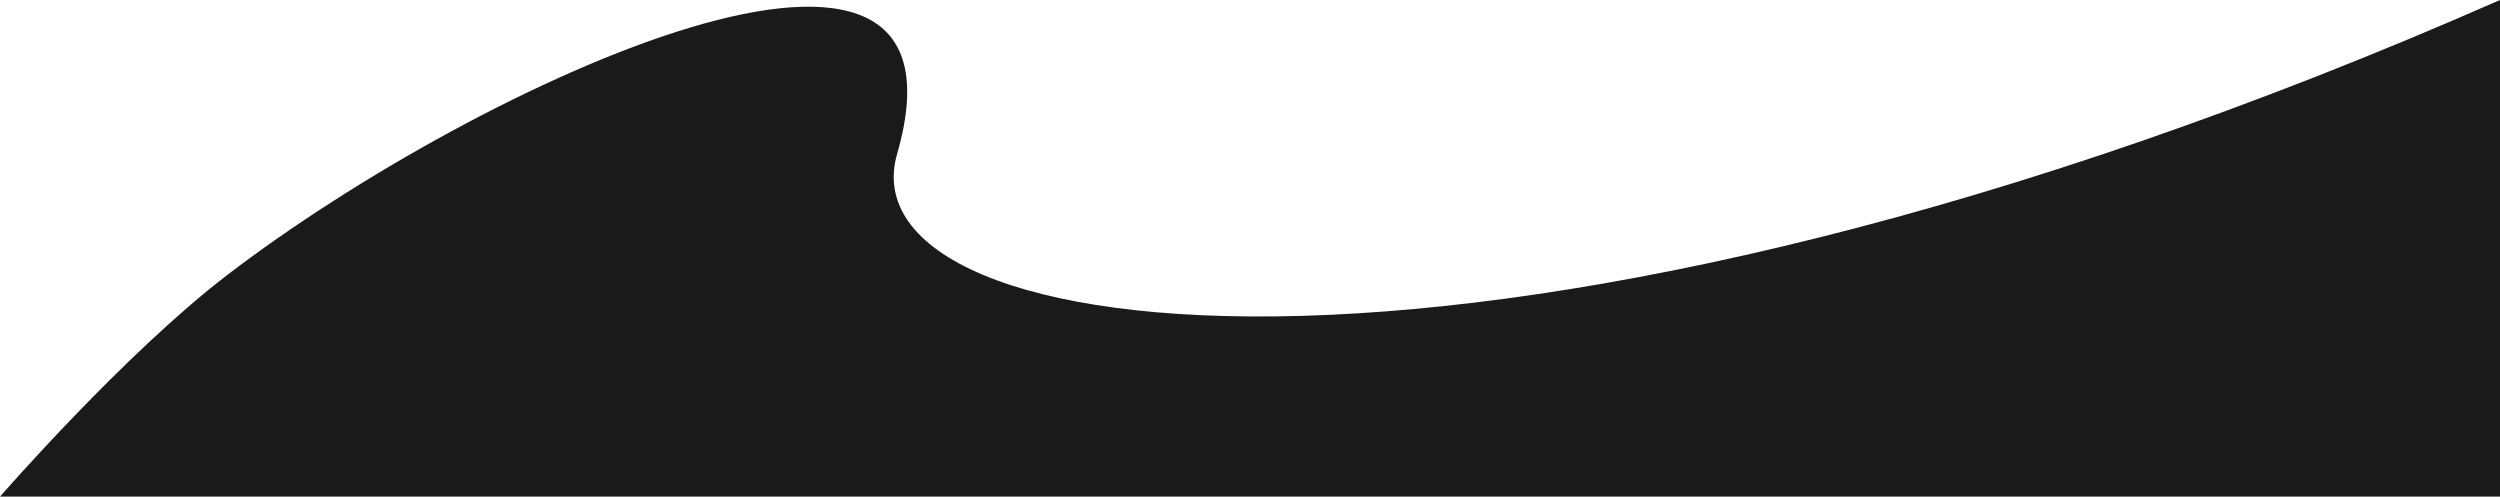 <?xml version="1.0" encoding="UTF-8"?> <svg xmlns="http://www.w3.org/2000/svg" width="1782" height="354" viewBox="0 0 1782 354" fill="none"><path d="M639.467 109.688C599.051 250.146 1068.91 313.685 1782 0L1782 354L0 354C0 354 88.432 252.294 162 196C343 57.5 701.83 -107.048 639.467 109.688Z" fill="#1A1A1A"></path></svg> 